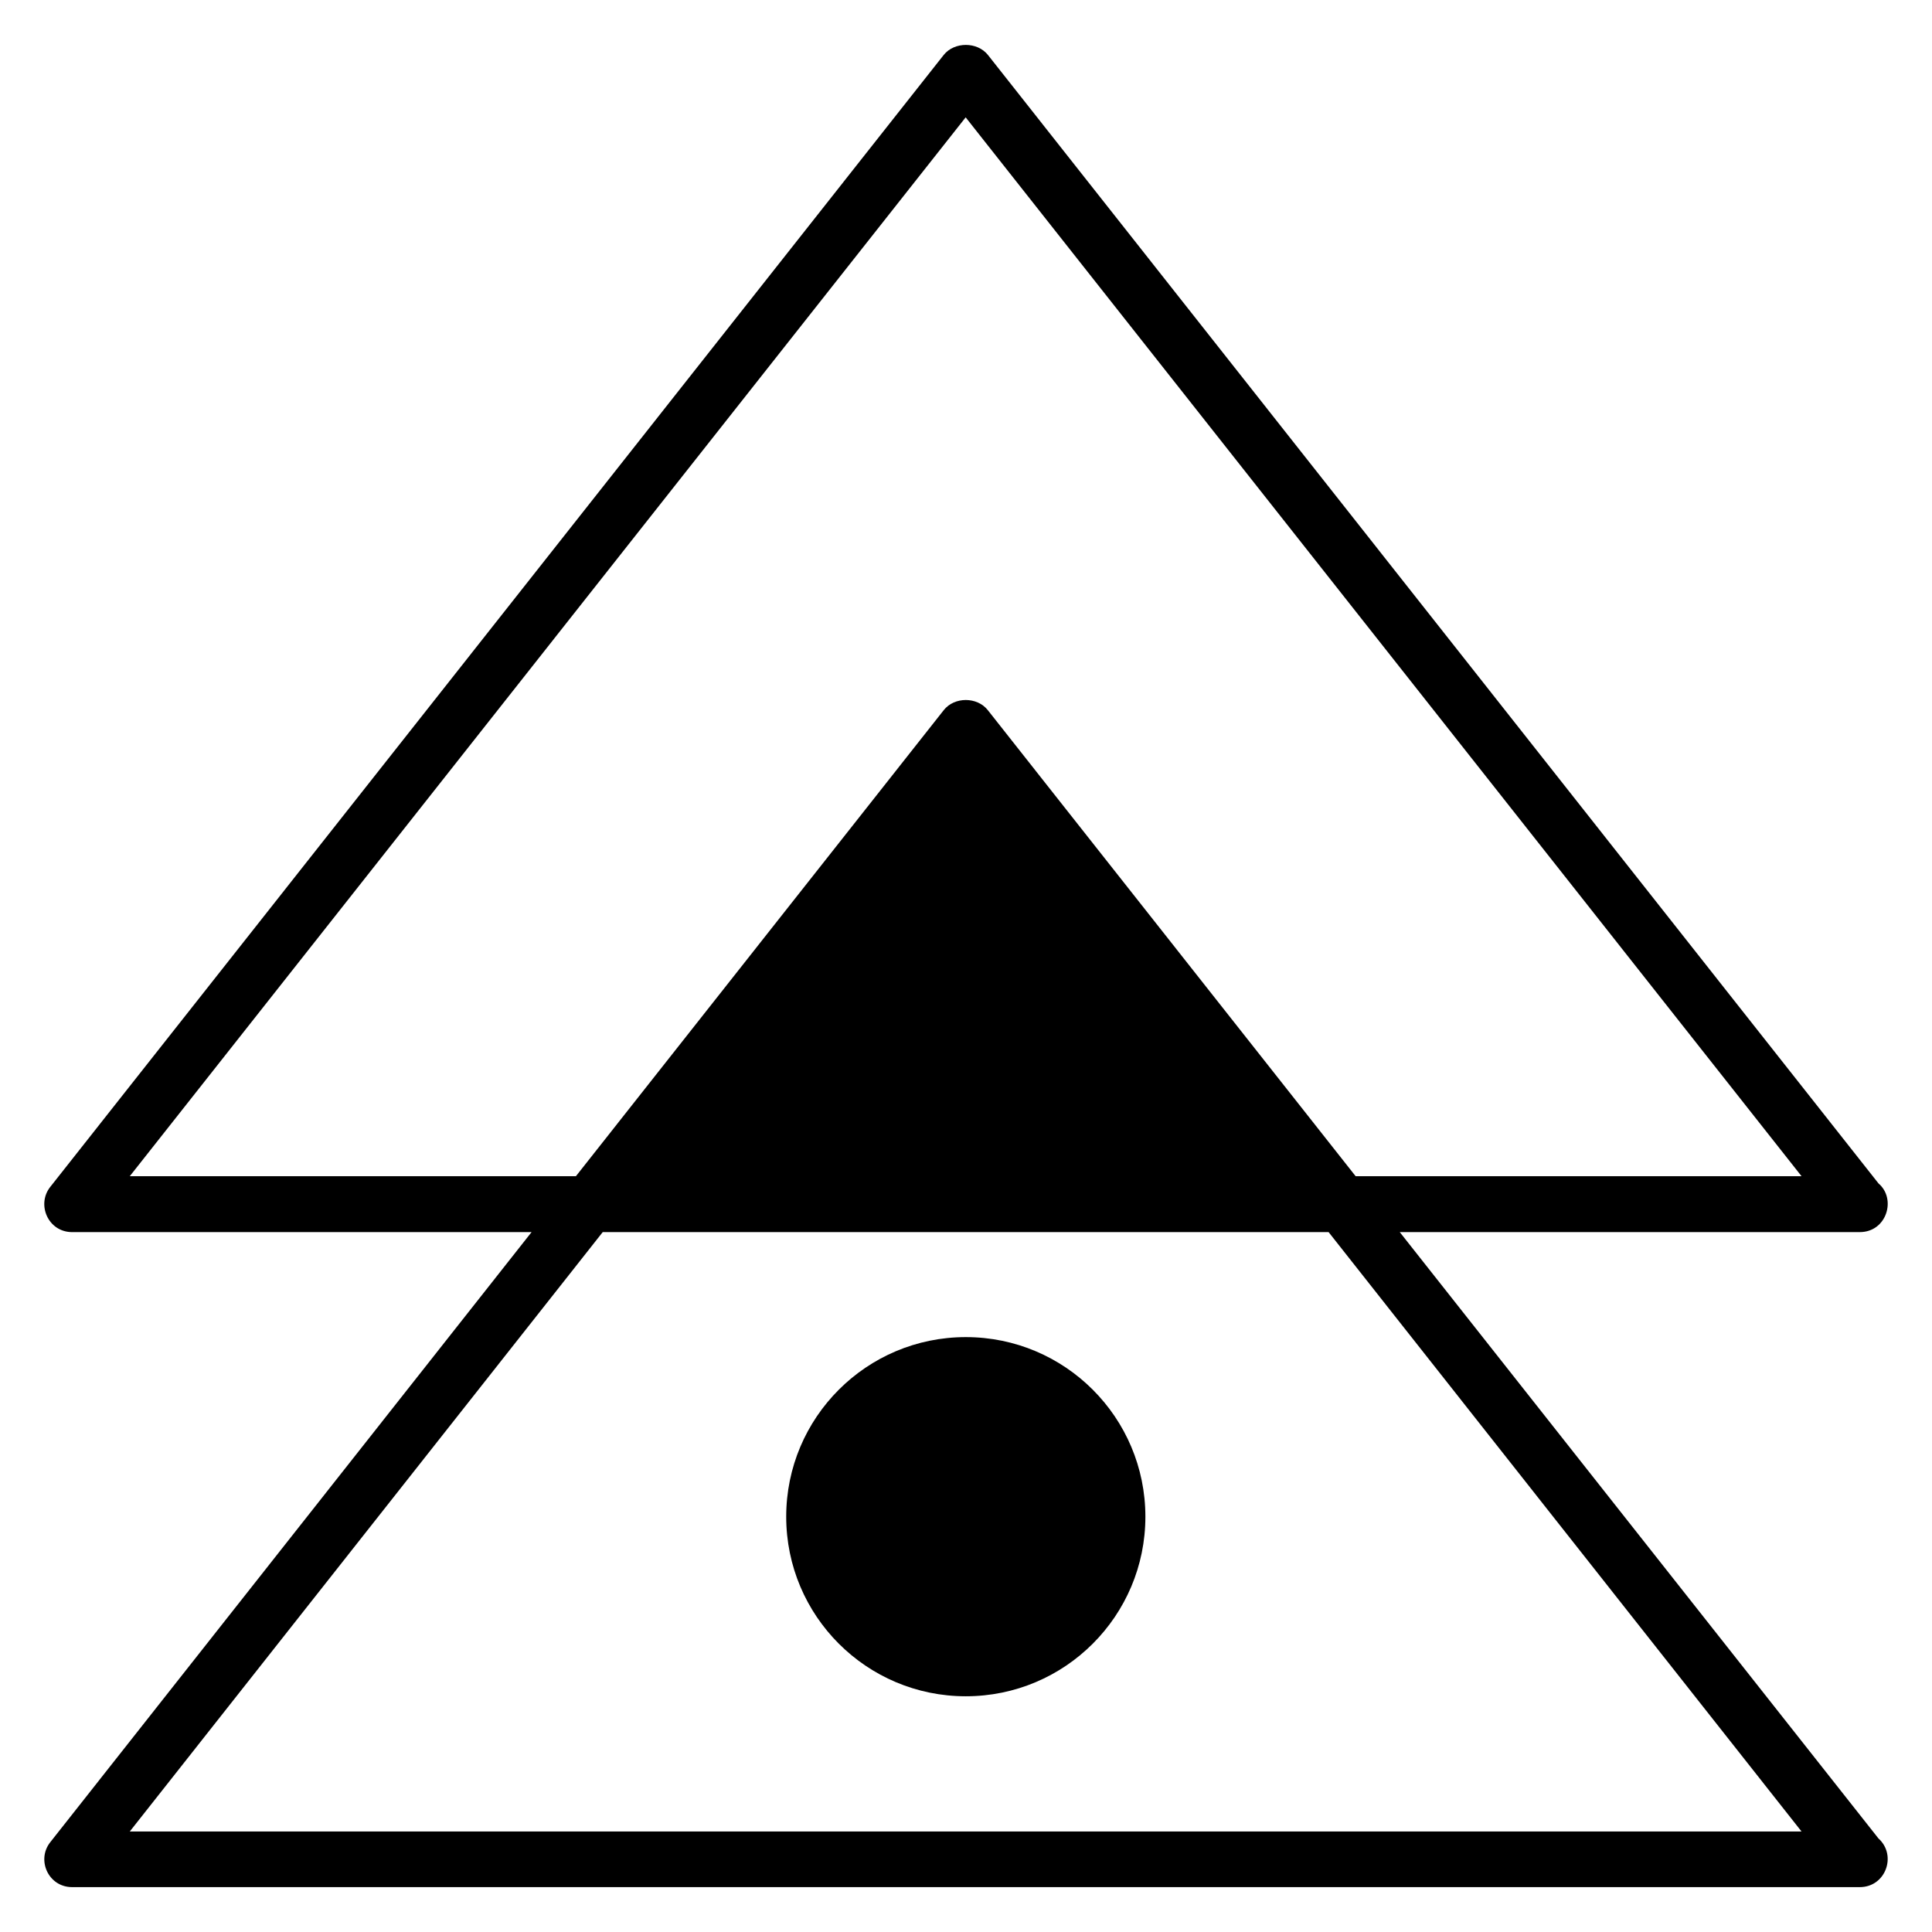 <?xml version="1.0" encoding="UTF-8"?>
<!-- Uploaded to: SVG Repo, www.svgrepo.com, Generator: SVG Repo Mixer Tools -->
<svg fill="#000000" width="800px" height="800px" version="1.1" viewBox="144 144 512 512" xmlns="http://www.w3.org/2000/svg">
 <g>
  <path d="m514.95 470.52h121.91c7.144 0 9.773-8.809 4.961-12.902l-236.03-299.08c-2.824-3.512-8.855-3.512-11.68 0l-236.79 300c-3.703 4.668-0.57 11.984 5.801 11.984h121.75l-127.55 161.68c-3.715 4.684-0.516 11.906 5.801 11.906h473.73c6.887 0 9.91-8.445 4.961-12.898zm-336.56-14.812 221.52-280.61 221.52 280.61h-118.17l-97.48-123.51c-2.824-3.586-8.855-3.586-11.68 0l-97.48 123.51zm0 173.66 125.34-158.85h192.36l125.34 158.85z"/>
  <path d="m447.54 545.94c0 26.285-21.309 47.59-47.594 47.59-26.285 0-47.594-21.305-47.594-47.59s21.309-47.594 47.594-47.594c26.285 0 47.594 21.309 47.594 47.594"/>
 </g>
</svg>